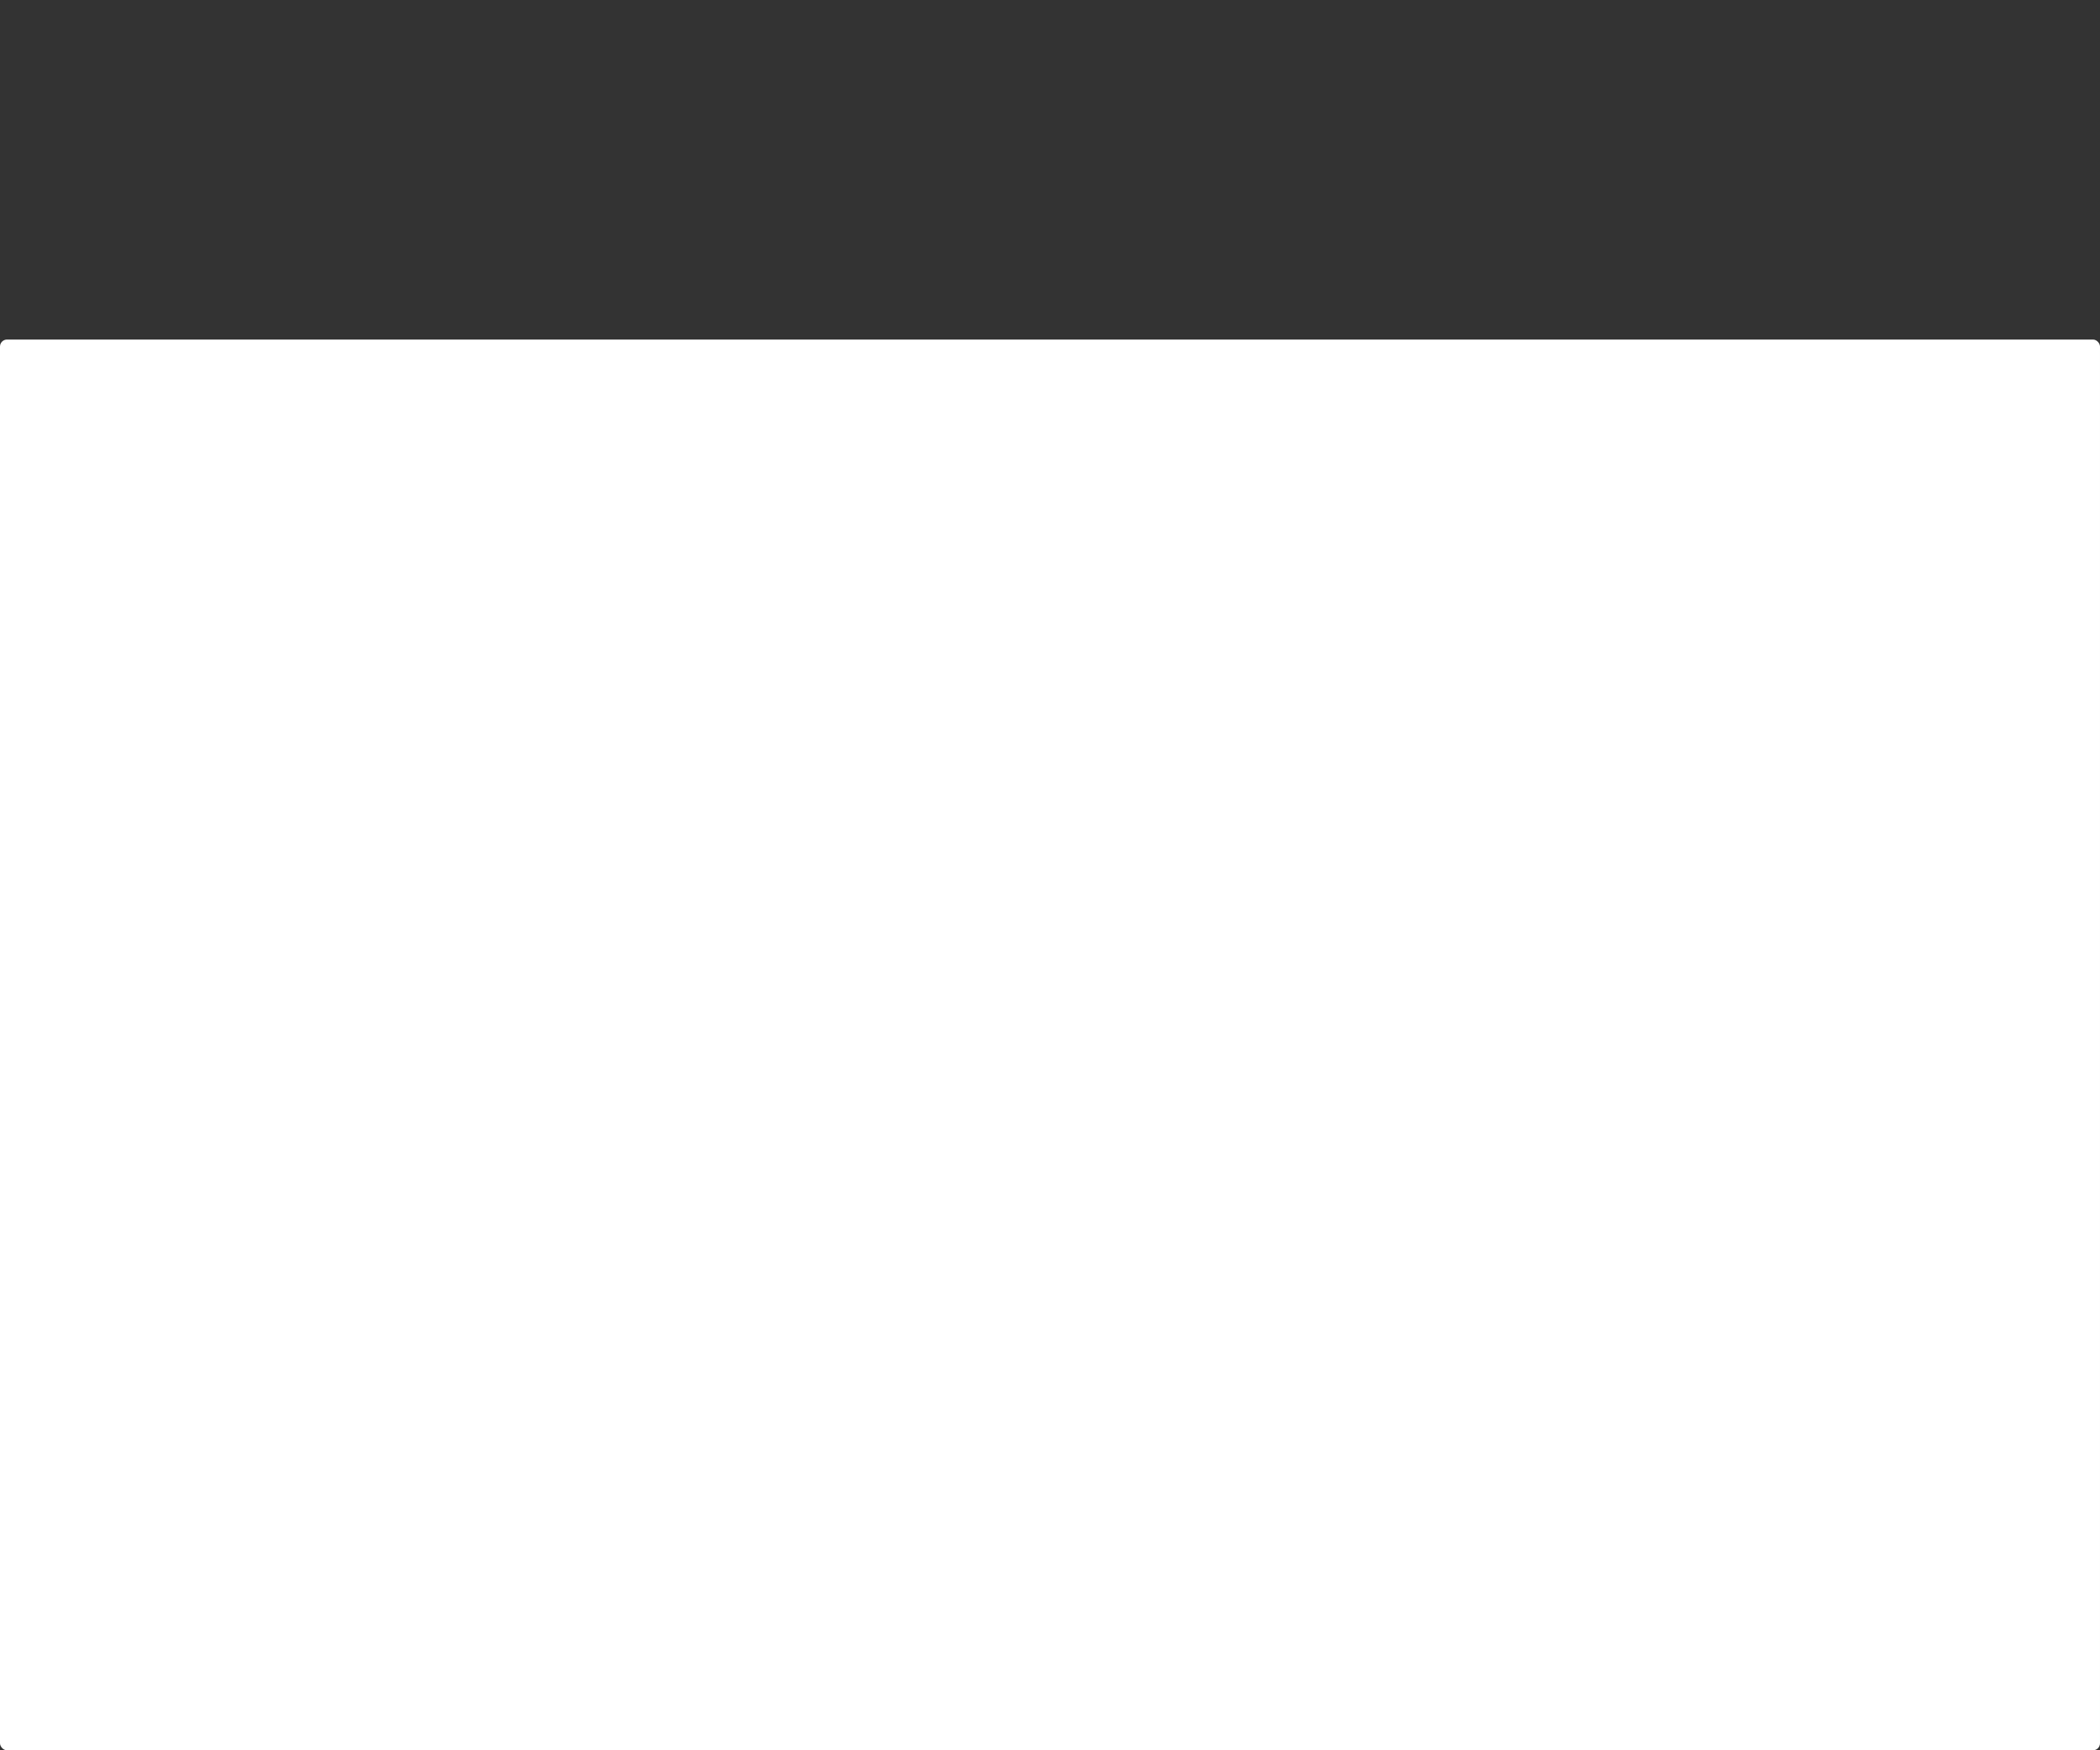 <svg xmlns="http://www.w3.org/2000/svg" preserveAspectRatio="none" viewBox="0 0 1200 1000"><rect x="0" y="0" width="1200" height="1000" fill="#333333" stroke="none"/><rect width="100%" height="100%" fill="url(&quot;#linear-gradient&quot;)" clip-path="url(#clip-path)"/><defs><linearGradient id="linear-gradient" x1="-20%" x2="120%"><stop offset="-.4" stop-color="#FFF"><animate attributeName="offset" dur="1.6s" repeatCount="indefinite" values="-0.4;1"/></stop><stop offset="-.2" stop-color="#F0F0F0"><animate attributeName="offset" dur="1.6s" repeatCount="indefinite" values="-0.2;1.6"/></stop><stop offset="0" stop-color="#FFF"><animate attributeName="offset" dur="1.6s" repeatCount="indefinite" values="0;1.7"/></stop></linearGradient><clipPath id="clip-path"><rect width="1200" height="22" y="5" rx="4"/><rect width="198" height="37" x="27" y="42" rx="4"/><rect width="490" height="37" x="314" y="42" rx="4"/><rect width="274" height="37" x="890" y="42" rx="4"/><rect width="700" height="20" y="98" rx="4"/><rect width="1200" height="57" y="129" rx="4"/><rect width="1200" height="806" y="194" rx="4"/></clipPath></defs></svg>
<!-- Increase size to fit LCP bpp -->
<!-- Increase size to fit LCP bpp -->
<!-- Increase size to fit LCP bpp -->
<!-- Increase size to fit LCP bpp -->
<!-- Increase size to fit LCP bpp -->
<!-- Increase size to fit LCP bpp -->
<!-- Increase size to fit LCP bpp -->
<!-- Increase size to fit LCP bpp -->
<!-- Increase size to fit LCP bpp -->
<!-- Increase size to fit LCP bpp -->
<!-- Increase size to fit LCP bpp -->
<!-- Increase size to fit LCP bpp -->
<!-- Increase size to fit LCP bpp -->
<!-- Increase size to fit LCP bpp -->
<!-- Increase size to fit LCP bpp -->
<!-- Increase size to fit LCP bpp -->
<!-- Increase size to fit LCP bpp -->
<!-- Increase size to fit LCP bpp -->
<!-- Increase size to fit LCP bpp -->
<!-- Increase size to fit LCP bpp -->
<!-- Increase size to fit LCP bpp -->
<!-- Increase size to fit LCP bpp -->
<!-- Increase size to fit LCP bpp -->
<!-- Increase size to fit LCP bpp -->
<!-- Increase size to fit LCP bpp -->
<!-- Increase size to fit LCP bpp -->
<!-- Increase size to fit LCP bpp -->
<!-- Increase size to fit LCP bpp -->
<!-- Increase size to fit LCP bpp -->
<!-- Increase size to fit LCP bpp -->
<!-- Increase size to fit LCP bpp -->
<!-- Increase size to fit LCP bpp -->
<!-- Increase size to fit LCP bpp -->
<!-- Increase size to fit LCP bpp -->
<!-- Increase size to fit LCP bpp -->
<!-- Increase size to fit LCP bpp -->
<!-- Increase size to fit LCP bpp -->
<!-- Increase size to fit LCP bpp -->
<!-- Increase size to fit LCP bpp -->
<!-- Increase size to fit LCP bpp -->
<!-- Increase size to fit LCP bpp -->
<!-- Increase size to fit LCP bpp -->
<!-- Increase size to fit LCP bpp -->
<!-- Increase size to fit LCP bpp -->
<!-- Increase size to fit LCP bpp -->
<!-- Increase size to fit LCP bpp -->
<!-- Increase size to fit LCP bpp -->
<!-- Increase size to fit LCP bpp -->
<!-- Increase size to fit LCP bpp -->
<!-- Increase size to fit LCP bpp -->
<!-- Increase size to fit LCP bpp -->
<!-- Increase size to fit LCP bpp -->
<!-- Increase size to fit LCP bpp -->
<!-- Increase size to fit LCP bpp -->
<!-- Increase size to fit LCP bpp -->
<!-- Increase size to fit LCP bpp -->
<!-- Increase size to fit LCP bpp -->
<!-- Increase size to fit LCP bpp -->
<!-- Increase size to fit LCP bpp -->
<!-- Increase size to fit LCP bpp -->
<!-- Increase size to fit LCP bpp -->
<!-- Increase size to fit LCP bpp -->
<!-- Increase size to fit LCP bpp -->
<!-- Increase size to fit LCP bpp -->
<!-- Increase size to fit LCP bpp -->
<!-- Increase size to fit LCP bpp -->
<!-- Increase size to fit LCP bpp -->
<!-- Increase size to fit LCP bpp -->
<!-- Increase size to fit LCP bpp -->
<!-- Increase size to fit LCP bpp -->
<!-- Increase size to fit LCP bpp -->
<!-- Increase size to fit LCP bpp -->
<!-- Increase size to fit LCP bpp -->
<!-- Increase size to fit LCP bpp -->
<!-- Increase size to fit LCP bpp -->
<!-- Increase size to fit LCP bpp -->
<!-- Increase size to fit LCP bpp -->
<!-- Increase size to fit LCP bpp -->
<!-- Increase size to fit LCP bpp -->
<!-- Increase size to fit LCP bpp -->
<!-- Increase size to fit LCP bpp -->
<!-- Increase size to fit LCP bpp -->
<!-- Increase size to fit LCP bpp -->
<!-- Increase size to fit LCP bpp -->
<!-- Increase size to fit LCP bpp -->
<!-- Increase size to fit LCP bpp -->
<!-- Increase size to fit LCP bpp -->
<!-- Increase size to fit LCP bpp -->
<!-- Increase size to fit LCP bpp -->
<!-- Increase size to fit LCP bpp -->
<!-- Increase size to fit LCP bpp -->
<!-- Increase size to fit LCP bpp -->
<!-- Increase size to fit LCP bpp -->
<!-- Increase size to fit LCP bpp -->
<!-- Increase size to fit LCP bpp -->
<!-- Increase size to fit LCP bpp -->
<!-- Increase size to fit LCP bpp -->
<!-- Increase size to fit LCP bpp -->
<!-- Increase size to fit LCP bpp -->
<!-- Increase size to fit LCP bpp -->
<!-- Increase size to fit LCP bpp -->
<!-- Increase size to fit LCP bpp -->
<!-- Increase size to fit LCP bpp -->
<!-- Increase size to fit LCP bpp -->
<!-- Increase size to fit LCP bpp -->
<!-- Increase size to fit LCP bpp -->
<!-- Increase size to fit LCP bpp -->
<!-- Increase size to fit LCP bpp -->
<!-- Increase size to fit LCP bpp -->
<!-- Increase size to fit LCP bpp -->
<!-- Increase size to fit LCP bpp -->
<!-- Increase size to fit LCP bpp -->
<!-- Increase size to fit LCP bpp -->
<!-- Increase size to fit LCP bpp -->
<!-- Increase size to fit LCP bpp -->
<!-- Increase size to fit LCP bpp -->
<!-- Increase size to fit LCP bpp -->
<!-- Increase size to fit LCP bpp -->
<!-- Increase size to fit LCP bpp -->
<!-- Increase size to fit LCP bpp -->
<!-- Increase size to fit LCP bpp -->
<!-- Increase size to fit LCP bpp -->
<!-- Increase size to fit LCP bpp -->
<!-- Increase size to fit LCP bpp -->
<!-- Increase size to fit LCP bpp -->
<!-- Increase size to fit LCP bpp -->
<!-- Increase size to fit LCP bpp -->
<!-- Increase size to fit LCP bpp -->
<!-- Increase size to fit LCP bpp -->
<!-- Increase size to fit LCP bpp -->
<!-- Increase size to fit LCP bpp -->
<!-- Increase size to fit LCP bpp -->
<!-- Increase size to fit LCP bpp -->
<!-- Increase size to fit LCP bpp -->
<!-- Increase size to fit LCP bpp -->
<!-- Increase size to fit LCP bpp -->
<!-- Increase size to fit LCP bpp -->
<!-- Increase size to fit LCP bpp -->
<!-- Increase size to fit LCP bpp -->
<!-- Increase size to fit LCP bpp -->
<!-- Increase size to fit LCP bpp -->
<!-- Increase size to fit LCP bpp -->
<!-- Increase size to fit LCP bpp -->
<!-- Increase size to fit LCP bpp -->
<!-- Increase size to fit LCP bpp -->
<!-- Increase size to fit LCP bpp -->
<!-- Increase size to fit LCP bpp -->
<!-- Increase size to fit LCP bpp -->
<!-- Increase size to fit LCP bpp -->
<!-- Increase size to fit LCP bpp -->
<!-- Increase size to fit LCP bpp -->
<!-- Increase size to fit LCP bpp -->
<!-- Increase size to fit LCP bpp -->
<!-- Increase size to fit LCP bpp -->
<!-- Increase size to fit LCP bpp -->
<!-- Increase size to fit LCP bpp -->
<!-- Increase size to fit LCP bpp -->
<!-- Increase size to fit LCP bpp -->
<!-- Increase size to fit LCP bpp -->
<!-- Increase size to fit LCP bpp -->
<!-- Increase size to fit LCP bpp -->
<!-- Increase size to fit LCP bpp -->
<!-- Increase size to fit LCP bpp -->
<!-- Increase size to fit LCP bpp -->
<!-- Increase size to fit LCP bpp -->
<!-- Increase size to fit LCP bpp -->
<!-- Increase size to fit LCP bpp -->
<!-- Increase size to fit LCP bpp -->
<!-- Increase size to fit LCP bpp -->
<!-- Increase size to fit LCP bpp -->
<!-- Increase size to fit LCP bpp -->
<!-- Increase size to fit LCP bpp -->
<!-- Increase size to fit LCP bpp -->
<!-- Increase size to fit LCP bpp -->
<!-- Increase size to fit LCP bpp -->
<!-- Increase size to fit LCP bpp -->
<!-- Increase size to fit LCP bpp -->
<!-- Increase size to fit LCP bpp -->
<!-- Increase size to fit LCP bpp -->
<!-- Increase size to fit LCP bpp -->
<!-- Increase size to fit LCP bpp -->
<!-- Increase size to fit LCP bpp -->
<!-- Increase size to fit LCP bpp -->
<!-- Increase size to fit LCP bpp -->
<!-- Increase size to fit LCP bpp -->
<!-- Increase size to fit LCP bpp -->
<!-- Increase size to fit LCP bpp -->
<!-- Increase size to fit LCP bpp -->
<!-- Increase size to fit LCP bpp -->
<!-- Increase size to fit LCP bpp -->
<!-- Increase size to fit LCP bpp -->
<!-- Increase size to fit LCP bpp -->
<!-- Increase size to fit LCP bpp -->
<!-- Increase size to fit LCP bpp -->
<!-- Increase size to fit LCP bpp -->
<!-- Increase size to fit LCP bpp -->
<!-- Increase size to fit LCP bpp -->
<!-- Increase size to fit LCP bpp -->
<!-- Increase size to fit LCP bpp -->
<!-- Increase size to fit LCP bpp -->
<!-- Increase size to fit LCP bpp -->
<!-- Increase size to fit LCP bpp -->
<!-- Increase size to fit LCP bpp -->
<!-- Increase size to fit LCP bpp -->
<!-- Increase size to fit LCP bpp -->
<!-- Increase size to fit LCP bpp -->
<!-- Increase size to fit LCP bpp -->
<!-- Increase size to fit LCP bpp -->
<!-- Increase size to fit LCP bpp -->

